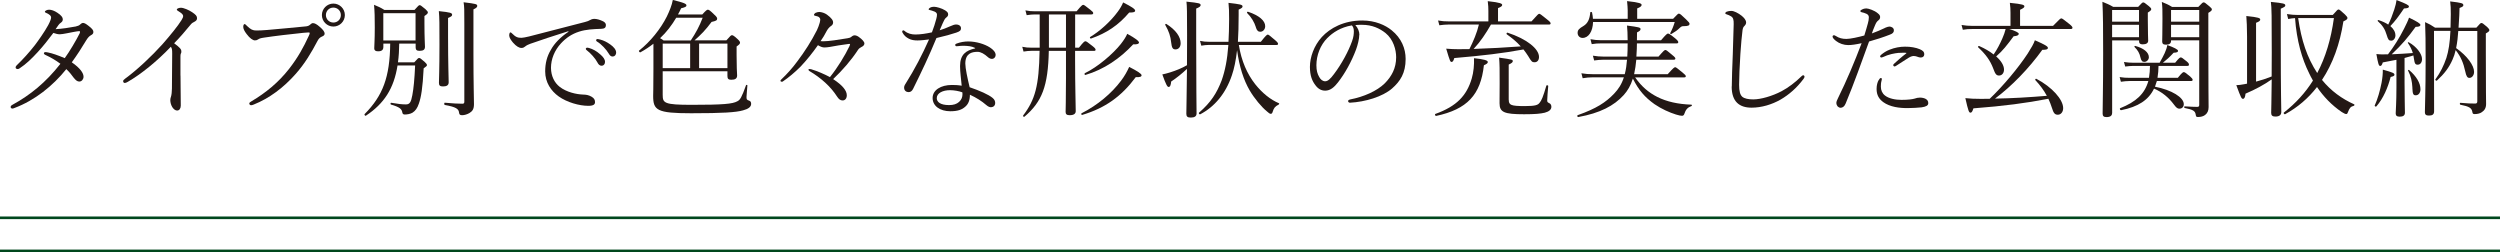 <?xml version="1.0" encoding="UTF-8"?>
<svg id="_レイヤー_2" data-name="レイヤー 2" xmlns="http://www.w3.org/2000/svg" viewBox="0 0 474.61 47.88">
  <defs>
    <style>
      .cls-1 {
        fill: #231815;
        stroke-width: 0px;
      }

      .cls-2 {
        fill: none;
        stroke: #00471d;
        stroke-miterlimit: 10;
        stroke-width: .5px;
      }
    </style>
  </defs>
  <g id="_ヘッダー" data-name="ヘッダー">
    <g>
      <path class="cls-1" d="m14.52,4.97c.29-.05.53-.14.74-.36.19-.19.36-.26.48-.26.26,0,.55.14,1.1.58.62.48.89.79.89,1.13s-.19.48-.5.65c-.26.14-.55.43-.86.94-.84,1.42-1.73,2.78-2.74,4.18,1.63,1.13,2.23,2.06,2.23,2.74,0,.46-.34.91-.79.91-.36,0-.62-.17-1.06-.7-.48-.67-.86-1.13-1.42-1.66-2.54,3.17-6,5.95-9.87,7.39-.12.05-.26.1-.36.1-.17,0-.34-.12-.34-.29s.1-.29.31-.41c3.38-1.85,6.31-4.2,9.14-7.8-.89-.67-1.8-1.2-2.88-1.7-.17-.07-.26-.19-.26-.26,0-.12.1-.26.24-.26.12,0,.36.02.55.07.84.17,1.8.5,3.17,1.08.91-1.25,2.16-3.36,2.83-4.7.05-.12.07-.22.07-.29s-.02-.14-.17-.14c-.41.02-1.49.24-2.35.41-.58.1-.98.19-1.32.19-.38,0-.74-.1-1.22-.26-.89,1.2-1.94,2.52-2.95,3.62-1.2,1.3-2.18,2.26-3.48,3.12-.14.1-.26.12-.36.12-.17,0-.38-.1-.38-.31,0-.1.05-.24.19-.38,1.18-1.13,2.38-2.45,3.48-3.86.6-.79,1.82-2.5,2.52-3.79.41-.77.55-1.22.55-1.46,0-.14-.05-.26-.19-.41-.24-.22-.5-.36-.77-.46-.17-.07-.22-.12-.22-.24s.38-.36.79-.36c.43,0,1.01.19,1.58.58.74.48,1.03.89,1.03,1.22s-.12.48-.34.65c-.24.17-.36.29-.48.46-.17.24-.36.5-.55.79,1.2-.07,2.67-.29,3.94-.53Z"/>
      <path class="cls-1" d="m34.27,14.35c0,1.78.05,4.03.05,5.69,0,.53-.26.94-.67.94-.43,0-.72-.31-.96-.67-.24-.41-.36-.91-.36-1.32,0-.26.07-.48.12-.6.12-.34.19-1.06.19-1.56.02-2.02.05-4.18.05-6.7,0-.72-.05-.98-.26-1.25-2.64,2.78-5.69,5.23-8.16,6.65-.24.14-.43.22-.58.22-.19,0-.31-.14-.31-.36,0-.14.12-.26.38-.46,2.3-1.68,5.09-4.32,7.08-6.53,1.58-1.8,2.95-3.5,3.62-4.58.24-.38.31-.58.31-.79,0-.19-.19-.48-.72-.79-.31-.19-.48-.29-.48-.43,0-.19.43-.34.79-.34.5,0,1.51.43,2.11.84.7.48.94.72.94,1.15,0,.36-.22.53-.55.7-.26.12-.43.22-.7.55-1.01,1.22-1.94,2.33-3.1,3.5,1.1.82,1.37,1.13,1.37,1.54,0,.14,0,.29-.1.43-.05.1-.07.31-.07.58v3.6Z"/>
      <path class="cls-1" d="m47.33,19.66c0-.17.14-.29.41-.43,2.74-1.63,5.09-3.55,7.13-6.14,1.7-2.18,2.76-4.13,3.74-6.26.12-.24.19-.41.19-.55,0-.1-.1-.12-.24-.12-.12,0-.41.02-.96.07-2.38.24-5.59.62-7.46.91-.7.1-.91.19-1.13.34-.22.14-.36.19-.62.19-.38,0-.98-.41-1.56-1.2-.43-.55-.65-1.01-.65-1.37,0-.41.17-.53.26-.53.12,0,.29.19.48.38.7.67,1.08.84,1.73.84.58,0,1.18-.02,2.09-.1,2.42-.22,4.87-.43,7.22-.67.38-.02.67-.12.86-.29.19-.17.38-.34.58-.34.34,0,.72.19,1.32.72.58.5.91.89.91,1.3,0,.29-.26.43-.55.55-.38.17-.6.43-.79.79-1.2,2.28-2.42,4.32-4.13,6.26-2.33,2.64-5.04,4.66-7.97,5.83-.22.1-.43.14-.53.14-.17,0-.34-.17-.34-.34ZM65.47,2.86c0,1.2-.98,2.18-2.18,2.18s-2.18-.98-2.18-2.18.98-2.18,2.18-2.18,2.18.98,2.18,2.18Zm-3.6,0c0,.79.62,1.42,1.42,1.42s1.42-.62,1.42-1.42-.62-1.42-1.42-1.42-1.42.62-1.42,1.42Z"/>
      <path class="cls-1" d="m75.79,8.28c-.02,1.18-.07,2.38-.24,3.55h3.1c.65-.74.77-.82.91-.82.17,0,.29.07,1.06.74.34.31.43.46.43.62,0,.14-.1.24-.62.6-.19,3.77-.48,5.47-.91,6.7-.29.86-.65,1.37-1.22,1.73-.41.24-1.01.34-1.44.34-.31,0-.43-.12-.48-.38-.1-.65-.48-1.03-2.16-1.51-.14-.05-.1-.36.05-.34,1.39.24,2.06.31,2.81.31.7,0,.96-.43,1.2-1.75.24-1.27.41-3,.53-5.64h-3.34c-.7,4.42-2.57,7.25-6,9.53-.14.1-.36-.19-.24-.31,3.46-3.5,4.78-7.01,4.85-13.37h-1.3v.62c0,.58-.31.84-1.01.84-.5,0-.72-.19-.72-.55,0-.6.1-1.44.1-3.98,0-1.9-.02-2.98-.14-4.3.86.36,1.2.5,1.97.98h5.71c.72-.82.84-.91.98-.91.17,0,.29.1,1.08.74.38.36.48.5.48.65,0,.17-.17.36-.65.67v1.42c0,2.74.1,4.01.1,4.42,0,.55-.31.77-1.03.77-.53,0-.74-.19-.74-.65v-.72h-3.1Zm3.1-5.78h-6.12v5.18h6.12V2.5Zm6.17,4.22c0,5.5.12,8.11.12,8.9,0,.55-.36.79-1.08.79-.58,0-.77-.19-.77-.67,0-.55.1-2.42.1-7.25,0-4.01,0-5.06-.12-6.38,2.26.24,2.52.34,2.52.7,0,.19-.12.34-.77.6v3.31Zm4.82,3.46c0,5.71.1,8.64.1,9.6s-.31,1.34-.86,1.68c-.41.24-.94.41-1.37.41-.41,0-.55-.1-.6-.48-.07-.72-.58-1.08-2.69-1.46-.17-.02-.17-.46,0-.43,1.49.14,2.52.19,3.31.19.29,0,.38-.1.38-.38V4.49c0-2.74,0-3.17-.14-4.06,2.42.29,2.59.36,2.59.7,0,.19-.12.38-.72.65v8.4Z"/>
      <path class="cls-1" d="m107.88,5.93c-2.64.82-5.35,1.73-7.2,2.38-.34.12-.72.29-1.03.55-.17.14-.34.24-.65.24-.41.02-.98-.29-1.61-1.01-.38-.46-.7-.91-.72-1.34,0-.34.1-.6.22-.6s.22.1.31.19c.7.7,1.06.84,1.8.84.29-.02.82-.1,1.44-.26,3.48-.89,7.08-1.82,10.61-2.74.5-.12.74-.24.94-.36.24-.14.46-.22.82-.24.48,0,1.06.17,1.56.41.34.14.65.38.65.74.02.5-.24.72-.84.74-1.56.05-2.95.12-4.22.53-1.44.46-2.5,1.2-3.46,2.23-1.22,1.32-1.9,3-1.9,4.66.02,1.56.65,2.81,1.66,3.6,1.32,1.03,3.22,1.42,4.39,1.46.62.02,1.06.07,1.66.41.5.29.65.62.65,1.03s-.26.7-1.27.7c-1.73,0-4.06-.67-5.62-1.78-1.44-1.03-2.57-2.64-2.57-4.75,0-1.54.34-2.88,1.08-4.1.67-1.25,1.9-2.47,3.34-3.43l-.02-.1Zm3.98,3.19c.65.19,1.37.55,2.09,1.2.58.5.91.94.91,1.44,0,.38-.24.72-.67.72-.31,0-.58-.22-.79-.65-.36-.72-1.32-1.78-2.02-2.3-.1-.07-.17-.17-.17-.24,0-.12.1-.24.26-.24.14,0,.31.05.38.07Zm2.09-1.61c.65.17,1.25.46,1.92.94.58.41,1.1.96,1.1,1.51,0,.48-.29.77-.65.77-.31,0-.5-.12-.77-.58-.43-.74-1.39-1.78-2.21-2.26-.1-.05-.17-.14-.17-.24,0-.12.1-.24.24-.24.12,0,.31.05.53.1Z"/>
      <path class="cls-1" d="m125.81,18.05c0,1.51.31,1.85,5.47,1.85,6.03,0,7.8-.17,8.69-.67.55-.26.84-.77,1.66-3.05.05-.12.26-.07.26.05-.05.72-.17,1.9-.17,2.18,0,.46.05.55.5.7.29.1.38.31.38.62,0,.55-.53.96-1.54,1.22-1.34.38-3.77.55-9.86.55-6.5,0-7.2-.58-7.2-3.29,0-.36.05-1.44.05-5.04v-4.87c-.74.58-1.56,1.13-2.47,1.63-.14.07-.38-.24-.24-.34,2.11-1.66,4.08-4.1,5.26-6.46.53-1.1.96-2.18,1.13-3.14,2.04.5,2.59.72,2.59,1.03,0,.24-.22.36-1.01.55-.19.41-.38.79-.6,1.18h4.61c.74-.82.91-.91,1.06-.91.19,0,.41.12,1.27.98.38.34.5.53.5.72,0,.31-.19.43-1.06.62-1.2,1.61-2.02,2.42-3.24,3.5h6.05c.77-.89.89-.98,1.06-.98.14,0,.34.05,1.1.77.36.34.43.5.43.65,0,.19-.12.36-.65.72v1.61c0,2.18.07,3.34.1,3.89,0,.58-.36.82-1.1.82-.55,0-.74-.19-.74-.7v-.91h-12.29v4.51Zm2.57-14.69c-.84,1.42-1.85,2.76-3.07,3.89.22.12.46.26.67.43h5.16c.96-1.44,1.66-2.74,2.26-4.32h-5.02Zm-2.57,4.92v4.66h5.21v-4.66h-5.21Zm6.91,4.66h5.38v-4.66h-5.38v4.66Z"/>
      <path class="cls-1" d="m161.28,8.71c.05-.14.1-.22.1-.26,0-.1-.07-.12-.17-.12-1.34.17-2.83.41-3.67.58-.36.07-.79.1-1.08.1s-.7-.14-1.18-.43c-1.03,1.46-2.11,2.81-3.31,4.08-1.08,1.08-2.23,2.04-3.36,2.81-.07.05-.14.05-.22.05-.12,0-.22-.07-.22-.19,0-.07.02-.14.17-.26,1.06-1.01,2.06-2.11,2.98-3.36,1.46-1.92,2.74-3.94,3.77-5.98.22-.46.41-.98.53-1.42.05-.24.1-.43.1-.58,0-.22-.12-.38-.26-.5-.14-.1-.41-.17-.67-.22-.17-.05-.26-.07-.26-.19,0-.14.12-.26.29-.38.22-.1.5-.17.72-.17.43.02,1.01.19,1.44.5.89.65,1.18,1.1,1.18,1.49,0,.29-.14.53-.43.7-.29.19-.58.55-.77.89-.38.74-.74,1.34-1.18,1.97.22.02.38.02.55.02.94,0,3-.31,4.58-.58.36-.05.53-.12.74-.29.22-.19.41-.26.6-.26.22,0,.5.1.77.29.7.5,1.08.94,1.08,1.25,0,.26-.17.5-.55.67-.26.12-.5.31-.65.53-1.3,1.99-2.93,3.86-4.73,5.57,1.75,1.15,2.59,2.16,2.59,3.07,0,.58-.31.98-.79.98-.43,0-.72-.22-1.06-.74-1.2-1.87-3.02-3.53-5.26-4.85-.12-.1-.17-.17-.17-.24,0-.1.07-.14.19-.14.1,0,.22.02.34.05,1.2.36,2.52.94,3.55,1.49,1.44-1.78,2.83-4.06,3.72-5.9Z"/>
      <path class="cls-1" d="m174.21,7.68c-.6,0-1.18-.07-1.68-.34-.5-.26-.86-.55-1.2-1.15-.05-.1-.05-.17-.05-.24,0-.1.12-.19.19-.19.1,0,.17.02.29.14.58.48,1.3.65,2.02.65.96,0,2.04-.17,3.14-.41.36-.94.62-1.75.82-2.52.1-.36.14-.62.14-.84s-.12-.43-.46-.58c-.34-.14-.72-.26-.98-.31-.1-.02-.14-.05-.14-.12,0-.1.1-.19.19-.26.26-.17.48-.22.89-.22.36,0,1.39.26,2.04.67.36.24.58.41.58.77,0,.24-.1.41-.38.62-.26.19-.43.58-.65,1.06-.17.36-.38.86-.58,1.34.62-.19,1.27-.43,1.94-.74.53-.24.91-.36,1.15-.36.62,0,.96.31.96.72s-.24.6-.89.82c-.84.29-2.3.7-3.77,1.03-1.39,3.38-2.83,6.41-4.42,9.62-.19.41-.48.65-.86.65-.41,0-.86-.24-.86-.86,0-.19.05-.41.31-.79,1.68-2.66,3.14-5.47,4.42-8.35-.6.07-1.51.19-2.16.19Zm10.9,1.42c-.65-.34-1.34-.38-2.11-.41-.41,0-.82.02-1.13.07-.14.02-.24.02-.31.02-.12,0-.22-.12-.22-.26,0-.1.1-.19.24-.24.74-.29,1.56-.41,2.23-.41,1.49,0,3.1.48,4.13,1.15.6.38,1.08.89,1.08,1.42,0,.38-.29.74-.72.74-.26,0-.53-.14-.72-.31-.72-.65-1.39-1.03-1.99-1.03-1.15,0-2.33.34-2.33,2.23,0,.89.43,2.88.82,4.49,1.9.65,3.6,1.39,4.37,2.04.38.31.48.65.48.94,0,.5-.31.79-.79.82-.26,0-.55-.12-.89-.41-.89-.77-1.87-1.39-3.12-1.97,0,1.08-.31,1.8-.91,2.3-.62.55-1.42.84-2.81.84-1.97,0-3.36-1.01-3.36-2.52s1.58-2.47,3.65-2.47c.58,0,1.18.02,1.87.14-.1-1.25-.31-2.54-.31-3.72,0-2.23,1.15-2.98,2.86-3.36v-.1Zm-4.75,8.02c-1.34,0-2.52.53-2.52,1.51,0,.72.67,1.32,2.33,1.32.84,0,1.44-.19,1.9-.6.48-.43.65-.94.65-1.46,0-.1,0-.22-.02-.36-.62-.24-1.61-.41-2.33-.41Z"/>
      <path class="cls-1" d="m204.1,11.57c0,4.73.12,8.38.12,9.53,0,.5-.38.77-1.15.77-.55,0-.77-.19-.77-.62,0-.48.07-2.16.07-6.38v-5.21h-3.26c-.14,6.72-1.3,9.67-4.63,12.5-.12.1-.34-.12-.24-.24,2.28-3,3-5.62,3.12-12.27h-1.56c-.48,0-.89.05-1.49.14l-.24-.91c.67.14,1.1.17,1.7.17h1.61V2.74h-.91c-.53,0-.91.05-1.56.14l-.24-.91c.72.14,1.13.17,1.73.17h7.99c.91-1.1,1.1-1.22,1.25-1.22s.34.12,1.32.91c.46.36.58.5.58.65,0,.17-.1.26-.36.26h-3.07v6.31h.72c.89-1.13,1.08-1.22,1.22-1.22.17,0,.34.1,1.39.94.46.36.55.53.55.67s-.07.22-.31.22h-3.58v1.92Zm-4.97-8.83v6.31h3.24V2.74h-3.24Zm6.19,18.77c3.07-1.56,5.71-3.79,7.51-6.19.65-.86,1.15-1.75,1.54-2.62,1.61.82,2.35,1.32,2.35,1.58s-.26.41-1.1.36c-2.76,3.7-5.79,5.86-10.18,7.18-.14.05-.24-.24-.12-.31Zm.62-7.61c2.47-1.18,5.4-3.72,6.84-5.54.58-.74,1.01-1.42,1.22-1.94,1.54.84,2.23,1.37,2.23,1.66,0,.22-.29.38-1.1.34-2.5,2.69-5.57,4.78-9.07,5.81-.14.05-.24-.24-.12-.31Zm1.01-6.87c1.97-1.18,3.98-3.07,5.26-4.82.46-.62.79-1.2,1.01-1.75,1.61.82,2.28,1.25,2.28,1.56,0,.24-.26.38-1.13.36-2.04,2.4-4.25,3.89-7.25,4.94-.14.05-.29-.22-.17-.29Z"/>
      <path class="cls-1" d="m227.09,7.39c0,9.07.07,12.94.07,14.14,0,.55-.38.79-1.1.79-.6,0-.84-.19-.84-.7,0-.86.07-3.12.12-8.54-.94.89-2.02,1.75-3,2.4-.07.7-.19,1.03-.5,1.03-.22,0-.48-.41-1.18-2.38.41-.07.91-.22,1.46-.38,1.2-.38,2.28-.82,3.22-1.37.02-1.61.02-3.46.02-5.59,0-4.56-.02-5.64-.12-6.48,2.5.26,2.69.34,2.69.67,0,.19-.14.36-.84.65v5.76Zm-4.75.67c-.12-1.15-.41-2.09-1.13-3.34-.05-.1.12-.24.22-.17,1.8,1.13,2.71,2.45,2.71,3.65,0,.7-.38,1.18-.98,1.18-.53,0-.7-.31-.82-1.32Zm17.02-.12c.98-1.25,1.18-1.37,1.32-1.37s.31.12,1.37,1.03c.48.41.58.58.58.72s-.07.22-.31.22h-7.13c.48,3.05,1.58,5.5,3.1,7.44,1.32,1.66,2.9,2.95,4.51,3.62.12.05.02.22-.07.26-.7.36-.91.67-1.13,1.39-.07.26-.19.36-.36.36s-.41-.17-.72-.46c-1.01-.82-2.38-2.45-3.29-4.01-1.13-1.94-1.94-4.42-2.38-7.61-.24,2.02-.55,3.5-.98,4.75-1.18,3.53-3.34,6.02-6.02,7.42-.14.07-.34-.19-.22-.31,2.28-1.99,3.36-3.7,4.3-6.14.65-1.85,1.06-3.89,1.27-6.72h-3.7c-.5,0-.86.05-1.44.14l-.24-.91c.65.14,1.06.17,1.63.17h3.77c.07-1.27.12-2.69.12-4.32,0-1.46-.02-2.09-.12-3.07,2.18.26,2.67.34,2.67.67,0,.22-.14.34-.74.62v1.01c0,1.97-.05,3.65-.14,5.09h4.37Zm-.94-2.78c-.29-.94-.86-1.9-1.66-2.69-.1-.1.05-.29.17-.24,2.16.72,3.26,1.73,3.26,2.74,0,.62-.43,1.06-.94,1.06-.38,0-.65-.22-.84-.86Z"/>
      <path class="cls-1" d="m258.05,6.62c0,.77-.31,1.97-.62,2.81-.86,2.28-2.09,4.51-3.43,6.22-.67.86-1.42,1.56-2.42,1.56-.7,0-1.3-.31-1.8-.96-.67-.84-1.1-1.87-1.1-3.55,0-1.85.77-4.03,2.26-5.67,1.56-1.7,4.18-3.14,7.68-3.14,2.47,0,4.39.89,5.57,1.85,1.87,1.51,2.66,3.48,2.66,5.45,0,2.71-1.03,4.25-2.59,5.62-1.78,1.54-5.06,2.54-7.99,2.69-.17,0-.34-.14-.34-.29,0-.19.12-.26.43-.34,2.5-.48,5.04-1.58,6.53-3.05,1.3-1.32,2.16-2.86,2.16-4.97,0-1.39-.53-3.38-2.02-4.58-1.13-.89-2.54-1.56-4.46-1.56-.5,0-.86,0-1.27.05.5.55.77,1.22.77,1.87Zm-6.05.58c-1.34,1.34-2.09,3.31-2.09,5.18,0,1.03.19,1.63.53,2.23.26.48.65.82,1.13.82.5,0,.98-.43,1.68-1.37,1.42-1.87,2.74-4.3,3.43-6.24.29-.79.34-1.39.34-1.9,0-.58-.19-.91-.38-1.1-2.14.36-3.65,1.39-4.63,2.38Z"/>
      <path class="cls-1" d="m272.49,21.63c4.06-1.46,5.95-3.48,6.91-6.72.36-1.22.48-2.62.43-3.86,1.9.19,2.62.41,2.62.72,0,.22-.19.38-.74.62-.62,5.64-3.19,8.35-9.07,9.62-.17.02-.31-.34-.14-.38Zm10.56-16.97c-.94,1.66-1.99,3.24-3.29,4.63,3-.1,5.98-.26,8.95-.48-.74-.82-1.61-1.56-2.66-2.3-.12-.07,0-.36.14-.31,3.62,1.18,5.98,3.05,5.98,4.61,0,.6-.31,1.01-.84,1.01-.46,0-.58-.1-1.22-1.18-.26-.43-.58-.84-.89-1.25-4.08.74-7.54,1.15-13.13,1.63-.17.58-.31.74-.53.74-.22-.02-.29-.07-1.01-2.52.91.07,1.46.1,2.3.1.67,0,1.37-.02,2.11-.02.74-1.49,1.42-3.05,1.8-4.66h-5.78c-.6,0-1.03.05-1.73.14l-.24-.91c.79.14,1.27.17,1.97.17h7.58v-1.99c0-.58-.02-1.08-.12-1.85,2.45.26,2.74.48,2.74.72,0,.19-.17.36-.79.6v2.52h6.36c1.15-1.3,1.32-1.44,1.46-1.44.17,0,.34.14,1.51,1.08.55.43.65.58.65.72,0,.17-.07.24-.31.24h-11.02Zm3.38,14.28c0,1.01.38,1.2,3.07,1.2,2.04,0,2.45-.22,2.76-.6.38-.43.7-1.18,1.3-3.26.05-.17.38-.1.36.07-.07.79-.19,2.23-.19,2.69,0,.31.05.38.36.53.31.12.43.41.43.7,0,.53-.43.91-1.27,1.13-.82.19-1.8.29-3.91.29-3.79,0-4.66-.38-4.66-2.09,0-.43.02-1.25.02-3.79,0-2.71,0-3.5-.1-4.87,2.54.36,2.59.38,2.59.67,0,.19-.14.36-.77.65v6.7Z"/>
      <path class="cls-1" d="m310.42,14.69c1.22,1.75,2.57,2.88,4.22,3.72,1.78.89,3.89,1.37,6.48,1.46.1,0,.1.24,0,.26-.72.26-1.08.62-1.39,1.56-.07.19-.22.29-.41.29-.22,0-.62-.07-1.15-.24-1.22-.38-2.76-1.06-4.08-1.97-1.85-1.32-3-2.66-4.1-4.85-.41,1.32-.98,2.28-1.73,3.12-1.85,2.04-4.49,3.43-8.64,4.18-.17.02-.26-.31-.1-.36,3.53-1.25,5.33-2.42,6.91-4.08.82-.86,1.44-1.8,1.85-3.1h-5.95c-.65,0-1.13.05-1.87.17l-.24-.94c.84.14,1.37.17,2.09.17h6.14c.24-.89.36-1.82.43-2.74h-4.54c-.58,0-1.01.05-1.7.14l-.24-.91c.77.12,1.27.17,1.92.17h4.61c.05-.74.07-1.54.07-2.5h-5.09c-.58,0-1.06.02-1.73.14l-.24-.94c.77.14,1.27.19,1.92.19h5.14c0-1.34-.05-1.82-.12-2.78,2.23.29,2.57.38,2.57.65,0,.24-.12.38-.67.65,0,.46,0,.96-.02,1.49h4.58c.98-1.15,1.18-1.27,1.32-1.27s.38.1,1.37.91c.48.41.58.58.58.72,0,.17-.1.24-.34.24h-7.51c0,.34-.02,1.56-.1,2.5h4.2c.98-1.13,1.15-1.25,1.3-1.25.17,0,.34.12,1.32.96.46.36.58.53.58.67s-.1.22-.34.22h-7.08c-.07.91-.22,1.82-.41,2.74h6.38c1.08-1.2,1.25-1.32,1.42-1.32.14,0,.31.12,1.39,1.01.5.41.62.55.62.7s-.1.22-.31.22h-9.31Zm-7.99-10.51c-.05,1.8-.86,3.02-1.99,3.02-.55,0-.94-.41-.94-.96s.29-.82,1.1-1.3,1.2-1.3,1.3-2.57c0-.14.31-.14.34,0,.1.41.14.82.17,1.2h6.6v-1.61c0-.43-.05-.96-.12-1.75,2.47.26,2.76.48,2.76.72,0,.22-.19.41-.84.67v1.97h6.82c.82-.86.94-.98,1.08-.98.22,0,.43.17,1.37,1.08.55.53.67.7.67.84,0,.34-.29.46-1.15.46-.31,0-.43.07-.72.34-.43.43-.86.72-1.58,1.15-.1.07-.26-.07-.22-.17.36-.67.65-1.37.86-2.11h-15.5Z"/>
      <path class="cls-1" d="m328.77,16.42c0-1.51.1-3.79.19-6.12.07-1.9.12-3.77.17-5.69.02-.89-.1-1.25-.46-1.49-.36-.22-.62-.31-.84-.38-.19-.07-.29-.1-.29-.22s.1-.24.29-.31c.26-.1.53-.14.86-.14.5,0,1.3.41,1.94.91.46.38.86.82.86,1.3,0,.29-.17.5-.34.67s-.26.31-.34.77c-.14,1.15-.29,2.62-.41,4.54-.14,2.23-.24,4.58-.24,5.83s.19,1.9.6,2.28c.43.36,1.18.5,2.09.5,1.42,0,3.6-.62,5.38-1.56,1.32-.7,2.59-1.68,3.77-2.83.12-.12.22-.19.31-.19.14,0,.24.1.26.22.02.14-.07.34-.19.48-1.27,1.7-2.76,3-4.39,3.94-1.61.91-3.55,1.51-5.47,1.51-2.3,0-3.77-1.13-3.77-4.01Z"/>
      <path class="cls-1" d="m357.82,5.3c.36-.17.67-.24.86-.26.38,0,.86.24.86.7.02.41-.24.65-.77.84-1.08.43-2.76.98-3.94,1.3-1.44,3.94-2.83,7.9-4.44,11.76-.24.6-.6.82-.98.82-.19,0-.41-.12-.55-.26-.14-.19-.22-.36-.24-.65,0-.24.12-.53.31-.91,1.68-3.41,3.1-6.79,4.49-10.44-1.08.24-1.92.36-2.54.36-.82,0-1.7-.29-2.33-.79-.38-.31-.65-.58-.65-.84,0-.14.14-.24.22-.24.12,0,.19.02.36.12.65.43,1.27.58,2.04.58s2.28-.34,3.41-.65c.29-.94.5-1.63.67-2.28.12-.38.19-.84.19-1.18,0-.26-.12-.5-.43-.65-.36-.17-.62-.24-.96-.31-.17-.05-.22-.12-.22-.22,0-.12.12-.19.22-.24.36-.22.7-.26.91-.26.41,0,1.54.38,2.16.91.41.31.46.53.46.74,0,.26-.12.46-.31.6-.34.26-.46.48-.7,1.06-.31.72-.43,1.06-.55,1.44.79-.29,1.68-.65,2.45-1.03Zm-1.18,9.94c.14-.26.29-.43.43-.43.1,0,.19.07.19.17,0,.12-.05.26-.07.38-.1.34-.12.77-.12,1.1,0,.67.26,1.27.79,1.68.74.58,1.97.82,3.12.82,1.27,0,2.11-.12,2.5-.24.36-.12.62-.19,1.01-.19.34,0,.77.07,1.08.24.34.19.5.43.5.82,0,.46-.46.67-1.27.79-.65.07-1.78.14-2.59.14-1.61.02-3.43-.22-4.68-1.13-.79-.58-1.27-1.32-1.27-2.5,0-.7.17-1.3.38-1.66Zm3.84-5.21c-.89.1-1.85.26-3.05.82-.07.02-.19.07-.26.07-.12,0-.24-.1-.24-.19,0-.12.05-.22.17-.31.46-.38.94-.72,1.61-.98,1.01-.41,2.04-.58,2.93-.58,1.06-.02,2.14.19,2.81.48.55.24.86.46.86.98,0,.36-.26.6-.67.6-.24,0-.43-.07-.55-.12-.29-.1-.5-.17-.77-.17-.22,0-.55.07-.98.34-.6.36-1.54,1.01-2.35,1.51-.14.1-.24.14-.36.14-.07,0-.22-.17-.22-.26,0-.05.05-.17.17-.26.55-.5,1.37-1.25,2.28-1.94.1-.07.07-.14-.07-.14-.26,0-.84-.02-1.3.02Z"/>
      <path class="cls-1" d="m381.43,5.5c1.22.38,1.82.7,1.82.91,0,.26-.24.41-.98.48-1.32,1.78-2.02,2.69-3.31,3.82.96.84,1.49,1.73,1.49,2.5,0,.65-.38,1.13-.94,1.13-.5,0-.72-.26-1.1-1.32-.58-1.54-1.42-2.69-2.86-4.03-.1-.1.05-.31.17-.26,1.1.48,2.02,1.03,2.76,1.61.7-1.01,1.18-1.97,1.66-3.05.26-.58.48-1.2.62-1.78h-6.38c-.62,0-1.08.02-1.75.14l-.24-.91c.77.12,1.32.17,1.99.17h7.3v-2.5c0-.62-.02-1.08-.12-1.87,2.5.24,2.76.41,2.76.67,0,.19-.19.36-.82.65v3.05h6.26c1.25-1.3,1.42-1.42,1.56-1.42.17,0,.34.12,1.46,1.01.55.43.67.62.67.77s-.1.24-.34.24h-11.69Zm4.97,9.72c-.1-.1.07-.34.19-.26,2.98,1.56,5.09,3.94,5.09,5.57,0,.72-.43,1.25-1.01,1.25s-.82-.31-1.13-1.32c-.19-.6-.41-1.15-.67-1.71-4.2.82-8.38,1.37-14.23,1.82-.19.62-.34.82-.55.82-.29,0-.41-.24-.98-2.76.96.1,1.68.14,3,.14.55,0,1.08-.02,1.63-.02,2.54-2.42,5.42-5.86,7.2-8.57.67-1.06,1.18-1.92,1.37-2.54,1.94.84,2.47,1.18,2.47,1.44,0,.29-.29.38-1.06.38-2.52,3.5-5.81,6.91-8.98,9.26,3.29-.05,6.55-.26,9.84-.53-.58-1.08-1.3-2.04-2.18-2.98Z"/>
      <path class="cls-1" d="m400.97,21.46c0,.5-.34.77-1.08.77-.53,0-.72-.22-.72-.67,0-1.7.1-4.58.1-11.38,0-4.85-.02-7.3-.14-9.84.86.36,1.25.5,2.04.96h4.75c.7-.77.82-.84.96-.84.17,0,.29.07,1.06.7.36.29.46.43.46.58,0,.19-.12.31-.65.65v1.32c0,2.52.07,3.65.07,4.01,0,.48-.38.7-1.06.7-.48,0-.67-.19-.67-.58v-.17h-5.11v13.8Zm5.11-19.56h-5.11v2.21h5.11V1.9Zm-5.11,5.16h5.11v-2.35h-5.11v2.35Zm8.81,5.45c0,.74-.07,1.51-.19,2.26h3.86c.79-.98.98-1.08,1.13-1.08s.34.1,1.2.82c.36.34.48.48.48.65,0,.14-.1.22-.31.22h-6.48c-.1.34-.24.77-.36,1.08,3.19.62,5.47,2.04,5.47,3.31,0,.53-.34.86-.82.86-.36,0-.58-.14-1.06-.79-.98-1.32-2.26-2.38-3.77-3.02-1.03,2.16-3,3.46-6.26,4.1-.17.02-.31-.31-.17-.38,3-1.2,4.66-2.71,5.35-5.16h-3.55c-.58,0-.98.05-1.66.14l-.24-.89c.74.12,1.22.14,1.87.14h3.7c.12-.74.19-1.51.19-2.26h-3.12c-.55,0-.96.05-1.58.12l-.24-.86c.7.1,1.2.14,1.8.14h4.97c.38-.67.7-1.25.96-1.82s.43-1.08.5-1.54c1.27.46,2.04.84,2.04,1.1,0,.19-.14.34-.84.36-.79.86-1.34,1.34-2.04,1.9h2.33c.74-.91.91-1.01,1.06-1.01.17,0,.34.1,1.15.77.31.26.41.43.41.58,0,.19-.07.26-.31.26h-5.47Zm-3.43-1.61c-.17-.79-.48-1.34-1.13-1.99-.07-.07.05-.22.14-.19,1.58.41,2.59,1.22,2.59,2.14,0,.48-.41.89-.86.89-.41,0-.58-.22-.74-.84Zm5.81-3.14c0,.48-.31.72-.96.72-.53,0-.72-.19-.72-.6,0-.65.05-1.56.05-4.34,0-1.49,0-2.21-.12-3.17.84.34,1.18.48,1.94.94h4.99c.74-.79.86-.86,1.01-.86.17,0,.29.07,1.08.74.38.31.48.46.48.6,0,.19-.14.34-.67.65v5.18c0,9.96.05,11.33.05,12.72,0,.67-.22,1.15-.67,1.49-.34.26-.82.38-1.3.38-.36,0-.41-.02-.48-.46-.1-.67-.48-.94-2.09-1.25-.12-.02-.12-.31,0-.31,1.22.07,1.82.1,2.4.1.26,0,.36-.12.36-.38V7.66h-5.35v.1Zm5.35-5.86h-5.35v2.21h5.35V1.9Zm-5.35,5.16h5.35v-2.35h-5.35v2.35Z"/>
      <path class="cls-1" d="m428.28,15.5c1.01-.26,2.02-.6,2.98-.98.02-1.3.02-2.81.02-4.61,0-6.82-.02-8.52-.17-9.55,2.42.24,2.74.34,2.74.67,0,.19-.1.29-.86.62v5.69c0,10.83.1,13.08.1,13.9,0,.58-.36.89-1.13.89-.58,0-.79-.24-.79-.7,0-.6.07-2.21.1-6.36-1.46,1.03-3.07,1.9-4.97,2.71-.07.72-.24.98-.48.98-.26,0-.36-.1-1.27-2.59.36,0,.91-.07,1.54-.19.17-.02.34-.07.5-.1V6.91c-.02-1.75-.05-2.9-.14-3.87,2.38.24,2.64.41,2.64.67,0,.22-.17.38-.79.62v11.16Zm14.59-12.67c.82-.94.94-1.03,1.08-1.03.17,0,.29.1,1.22.94.38.38.48.53.48.67,0,.22-.14.36-.77.65-.67,4.34-2.04,8.06-4.06,11.11,1.7,2.09,3.77,3.58,6.1,4.63.12.05.05.26-.07.29-.58.14-.79.38-1.1,1.18-.12.31-.17.38-.34.38-.14,0-.41-.1-.84-.38-1.92-1.3-3.48-2.95-4.7-4.75-1.66,2.14-3.67,3.86-6.05,5.16-.14.07-.38-.22-.24-.31,2.26-1.78,4.08-3.77,5.52-6.07-.26-.48-.53-.94-.74-1.42-1.34-2.69-2.35-6.14-2.66-10.44-.43.02-.82.07-1.3.17l-.24-.94c.84.12,1.37.17,2.11.17h6.6Zm-6.58.6c.62,4.27,1.68,7.44,3.62,10.44,1.58-2.98,2.62-6.43,3.17-10.44h-6.79Z"/>
      <path class="cls-1" d="m450.82,20.04c.55-1.2,1.01-2.81,1.3-4.3.17-.91.26-1.8.24-2.52,1.9.53,2.21.67,2.21.96,0,.19-.14.31-.72.43-.53,2.04-1.39,4.06-2.71,5.59-.1.12-.38-.05-.31-.17Zm4.13-8.69c-.7.14-1.51.31-2.59.5-.17.53-.29.67-.5.67-.26,0-.38-.36-.72-2.26.53.05.77.07,1.13.07.38,0,.74,0,1.08-.02,1.08-1.39,2.16-3.1,3.05-4.87.41-.82.77-1.54.94-2.09,1.63.79,2.16,1.13,2.16,1.39,0,.19-.19.36-.91.36-1.46,2.02-2.52,3.29-4.54,5.21,1.34-.07,2.81-.14,4.01-.24-.19-.67-.5-1.27-.94-1.92-.05-.07.07-.17.17-.12,1.44.79,2.52,2.18,2.52,3.19,0,.6-.31,1.06-.82,1.06-.46,0-.58-.19-.72-1.15-.02-.22-.05-.41-.1-.6-.55.17-1.13.34-1.68.48v4.61c0,2.64.07,5.04.07,5.79,0,.5-.34.74-.98.74-.53,0-.77-.19-.77-.62s.14-2.02.14-4.95v-5.23Zm-.19-4.66c0,.58-.36,1.03-.79,1.03-.46,0-.58-.12-.89-1.13-.29-1.01-.77-1.78-1.68-2.59-.07-.07.05-.22.14-.19.74.24,1.37.53,1.85.86.43-.86.82-1.85,1.15-2.88.22-.65.36-1.27.43-1.78,1.87.72,2.35.98,2.35,1.22s-.19.34-.94.38c-1.06,1.56-1.66,2.38-2.59,3.34.62.53.96,1.13.96,1.73Zm3.22,9.96c-.07-1.22-.26-2.14-.82-3.24-.05-.1.12-.19.19-.12,1.39,1.18,2.16,2.5,2.16,3.65,0,.67-.36,1.15-.89,1.15-.48,0-.6-.22-.65-1.44Zm8.71-10.78c-.07,1.1-.19,2.18-.41,3.26,2.14,1.51,3.41,3.31,3.41,4.51,0,.62-.38,1.15-.89,1.15-.38,0-.6-.31-.79-1.25-.34-1.56-.82-2.76-1.82-4.03-.14.67-.34,1.25-.58,1.78-.67,1.54-1.56,2.71-2.98,4.01-.1.1-.38-.1-.29-.22.98-1.37,1.58-2.59,2.09-4.08.41-1.3.67-2.86.77-5.14h-3.12v5.64c0,6,.02,8.16.02,9.62,0,.6-.31.82-.98.82-.55,0-.77-.19-.77-.62,0-1.3.14-3.7.14-9.99,0-3.31-.02-5.18-.1-7.13.82.38,1.15.55,1.9,1.06h2.93c.02-.77.05-1.63.05-2.57,0-1.15-.02-1.63-.12-2.42,2.23.26,2.5.36,2.5.72,0,.19-.1.29-.72.53,0,.5-.02.98-.05,1.44-.05.84-.1,1.61-.14,2.3h3.38c.7-.82.82-.89.96-.89.17,0,.31.07,1.08.74.34.34.43.46.43.62,0,.19-.17.34-.67.62v3.72c0,8.02.05,8.54.05,9.67,0,.77-.31,1.22-.79,1.54-.31.24-.82.38-1.37.38-.31,0-.41-.07-.46-.46-.14-.67-.53-.98-2.26-1.32-.14-.02-.14-.38,0-.36,1.34.12,2.06.14,2.83.14.26,0,.38-.14.38-.41V5.88h-3.62Z"/>
    </g>
    <g>
      <line class="cls-2" x1="474.61" y1="47.63" y2="47.63"/>
      <line class="cls-2" x1="474.61" y1="41.35" y2="41.35"/>
    </g>
  </g>
</svg>